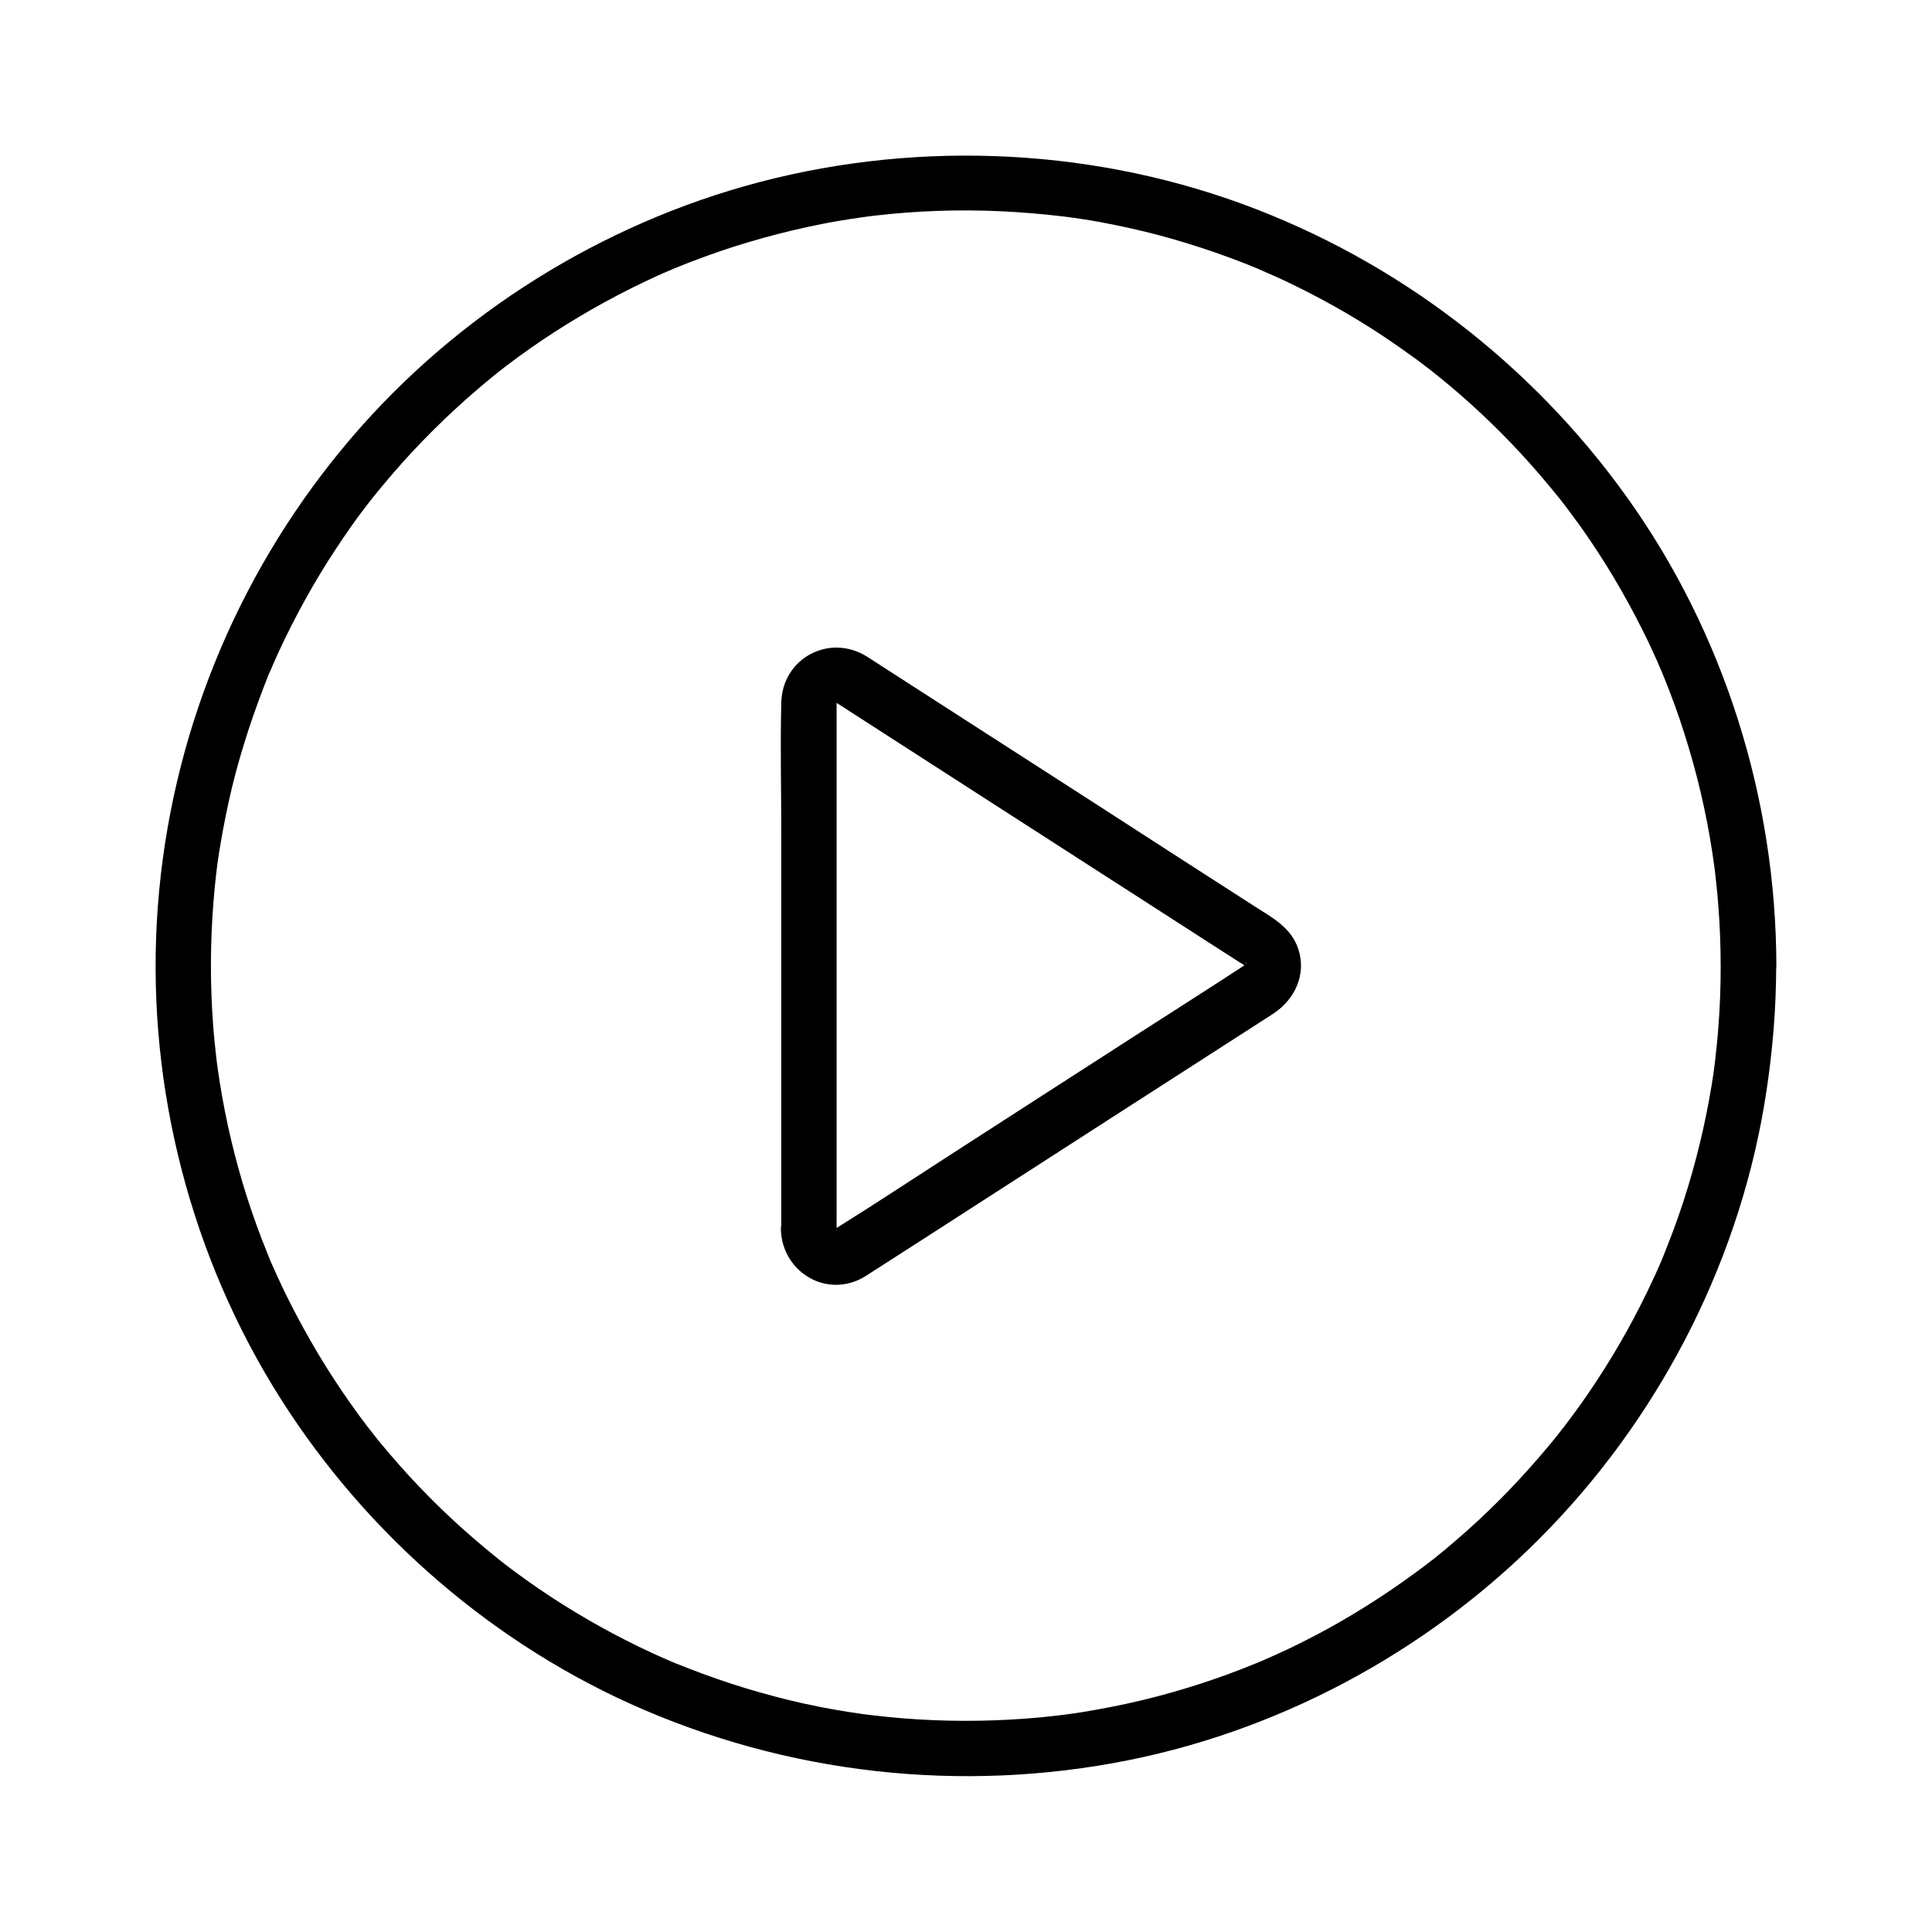<?xml version="1.0" encoding="UTF-8"?>
<!-- Uploaded to: SVG Repo, www.svgrepo.com, Generator: SVG Repo Mixer Tools -->
<svg fill="#000000" width="800px" height="800px" version="1.1" viewBox="144 144 512 512" xmlns="http://www.w3.org/2000/svg">
 <g>
  <path d="m365.71 470.06v-28.488-58.156-46.938-5.215-1.18-0.195c0-0.148 0.098-1.23 0-0.297-0.148 1.277 0.148-1.082 0 0.148-0.195 0.543-0.148 0.492 0.195-0.148-0.148 0.195-0.297 0.395-0.441 0.59 0.441-0.246 0.984-0.441-0.195 0.051 0.441-0.195 1.031-0.344-0.246 0 0.297-0.051 0.543-0.195 0.836-0.246 1.082-0.195-1.379 0.148-0.246 0.098 0.836-0.051-0.395-0.051-0.492-0.098 1.328 0.441 0.148 0-0.051-0.098-0.051-0.051 0.395 0.195 0.59 0.344 0.246 0.148 0.492 0.297 0.688 0.441 1.379 0.887 2.707 1.723 4.035 2.609 13.332 8.562 26.617 17.172 39.949 25.73 15.891 10.234 31.734 20.418 47.625 30.652 4.676 3 9.348 6.051 14.07 9.055 0.789 0.492 1.625 0.984 2.363 1.523h0.051c-0.59-0.395-0.641-0.543-0.297-0.148 0.59 0.59-0.195-0.246-0.195-0.344 0.59 1.523 0-0.195 0-0.195 0.051 0.195 0.098 0.344 0.148 0.543-0.051-0.297-0.051-0.543-0.098-0.836v1.133c0.051-0.297 0.051-0.543 0.098-0.836-0.195 0.688-0.195 0.738 0 0.195 0.344-0.836-0.098 0-0.148 0.148 0.887-2.016 0.148 0.246 0-0.098 0.148 0.344 0.688-0.543 0.492-0.395-0.051 0.051-0.148 0.098-0.246 0.148-9.691 6.348-19.484 12.547-29.176 18.793-16.531 10.629-33.012 21.254-49.543 31.93-9.84 6.348-19.582 12.793-29.52 18.992-0.098 0.051-0.148 0.098-0.246 0.148 0 0-0.051 0-0.051 0.051-0.148 0.098-5.902 3.394-0.543 0.344 0.246-0.148 0.984-0.148 0.344-0.195-1.082-0.051 1.328 0.051 0.246 0-1.082-0.051 1.328 0.246 0.246 0.098-0.297-0.051-0.543-0.148-0.836-0.246 1.871 0.492 0.395 0 0.246 0-0.098 0 1.625 0.887 0.195 0.051 0.246 0.148 0.789 1.328 0.148 0.098 0.051 0.148 0.297 1.18 0.148 0.395-0.242-0.941-0.047 2.109-0.145 0.043-0.148-3.836-3.297-7.578-7.379-7.379-3.836 0.195-7.578 3.246-7.379 7.379 0.441 10.578 11.168 17.664 20.961 12.941 1.031-0.492 1.969-1.133 2.953-1.77 4.676-3 9.348-6.004 14.023-9.004 16.434-10.578 32.816-21.156 49.25-31.734 13.383-8.609 26.766-17.219 40.148-25.828 1.133-0.738 2.262-1.426 3.344-2.164 5.609-3.789 8.609-10.332 6.445-16.973-1.871-5.758-7.035-8.414-11.711-11.414-14.219-9.152-28.438-18.301-42.656-27.504-15.988-10.281-31.93-20.566-47.922-30.848-3.984-2.559-7.922-5.117-11.906-7.676-9.938-6.348-22.535 0.246-22.828 12.102-0.297 11.562 0 23.125 0 34.688v61.105 41.969 2.164c0 3.836 3.394 7.578 7.379 7.379 3.93-0.199 7.277-3.25 7.277-7.434z"/>
  <path d="m600 400c0 5.512-0.195 11.02-0.641 16.531-0.195 2.707-0.492 5.41-0.789 8.117-0.098 0.688-0.148 1.328-0.246 2.016-0.051 0.297-0.195 1.477 0 0.051-0.195 1.574-0.441 3.102-0.688 4.676-1.723 10.527-4.231 20.91-7.527 31.047-1.625 5.019-3.492 9.938-5.461 14.809-0.098 0.246-0.543 1.328 0 0.051-0.246 0.59-0.492 1.18-0.789 1.82-0.543 1.18-1.031 2.41-1.625 3.59-1.082 2.363-2.215 4.723-3.394 7.035-4.676 9.25-10.086 18.156-16.09 26.617-1.379 1.918-2.805 3.836-4.231 5.707-1.277 1.723 0.887-1.133-0.441 0.543-0.395 0.492-0.789 1.031-1.18 1.523-0.934 1.18-1.871 2.363-2.856 3.492-3.297 3.938-6.742 7.773-10.332 11.512-3.445 3.543-6.988 6.988-10.676 10.281-1.918 1.723-3.887 3.394-5.856 5.066-0.984 0.836-2.016 1.625-3 2.461-0.344 0.246-0.688 0.543-1.031 0.789s-0.688 0.543-1.031 0.789c0.641-0.492 0.641-0.492-0.051 0.051-8.266 6.25-16.926 11.957-26.027 16.973-4.574 2.508-9.25 4.871-13.973 6.988-0.984 0.441-1.969 0.887-3 1.328-0.59 0.246-1.18 0.543-1.82 0.789 1.523-0.641-0.492 0.195-0.641 0.246-2.508 1.031-5.066 2.016-7.625 2.953-9.891 3.59-20.023 6.445-30.309 8.461-2.656 0.543-5.266 0.984-7.922 1.426-1.133 0.195-2.215 0.344-3.344 0.492-2.215 0.344 1.523-0.195-0.738 0.098-0.887 0.098-1.77 0.246-2.707 0.344-5.461 0.641-10.922 1.031-16.383 1.23-10.773 0.395-21.598-0.051-32.273-1.328-0.688-0.098-1.328-0.148-2.016-0.246-2.215-0.297 1.477 0.246-0.738-0.098-1.328-0.195-2.656-0.395-3.984-0.59-2.656-0.441-5.312-0.887-7.922-1.426-5.215-1.031-10.383-2.312-15.547-3.789-5.066-1.426-10.086-3.102-15.055-4.922-2.262-0.836-4.477-1.723-6.742-2.609-0.148-0.051-2.164-0.887-0.641-0.246-0.59-0.246-1.18-0.492-1.82-0.789-1.379-0.59-2.805-1.23-4.184-1.871-9.25-4.281-18.156-9.25-26.668-14.809-4.328-2.856-8.562-5.856-12.645-9.004 1.277 0.984-0.395-0.344-0.543-0.441-0.492-0.395-1.031-0.789-1.523-1.23-0.984-0.789-2.016-1.625-3-2.461-1.969-1.672-3.938-3.344-5.856-5.066-7.676-6.887-14.809-14.367-21.402-22.336-0.688-0.836-1.379-1.672-2.016-2.508-0.395-0.492-0.789-1.031-1.18-1.523-1.328-1.672 0.887 1.18-0.441-0.543-1.574-2.066-3.102-4.133-4.574-6.25-3-4.231-5.805-8.562-8.461-12.988-2.656-4.477-5.164-9.004-7.527-13.676-1.082-2.117-2.117-4.281-3.102-6.445-0.543-1.18-1.082-2.363-1.625-3.59-0.246-0.59-0.543-1.18-0.789-1.82 0.641 1.523-0.395-0.984-0.492-1.277-3.938-9.691-7.133-19.68-9.543-29.863-1.23-5.117-2.215-10.281-3.051-15.449-0.195-1.328-0.395-2.656-0.59-3.984 0.246 1.672-0.051-0.543-0.098-0.738-0.098-0.688-0.148-1.328-0.246-2.016-0.297-2.707-0.59-5.41-0.789-8.168-0.836-11.02-0.789-22.09 0.098-33.062 0.195-2.508 0.441-4.969 0.738-7.477 0.098-0.688 0.148-1.328 0.246-2.016 0.297-2.215-0.246 1.477 0.098-0.738 0.246-1.574 0.441-3.102 0.738-4.676 0.836-5.066 1.871-10.086 3.051-15.105 2.508-10.281 5.856-20.27 9.789-30.109 0.836-2.016-0.59 1.328 0.297-0.641 0.246-0.59 0.543-1.18 0.789-1.82 0.441-0.984 0.887-1.969 1.328-3 1.18-2.559 2.41-5.117 3.691-7.625 2.363-4.625 4.871-9.152 7.578-13.629 2.559-4.231 5.312-8.363 8.168-12.449 1.477-2.117 3.051-4.184 4.625-6.25-0.984 1.277 0.344-0.395 0.441-0.543 0.395-0.492 0.789-1.031 1.23-1.523 0.789-0.984 1.625-2.016 2.461-3 6.594-7.922 13.824-15.352 21.5-22.188 1.77-1.574 3.543-3.102 5.363-4.625 0.984-0.836 2.016-1.625 3-2.461 0.492-0.395 1.031-0.789 1.523-1.18 0.688-0.543 0.688-0.543 0.051-0.051 0.344-0.246 0.688-0.543 1.031-0.789 4.133-3.148 8.363-6.102 12.695-8.906 8.562-5.512 17.516-10.43 26.766-14.66 1.18-0.543 2.363-1.082 3.59-1.574 0.148-0.051 2.164-0.934 0.641-0.297 0.59-0.246 1.23-0.492 1.82-0.738 2.41-0.984 4.871-1.918 7.332-2.805 4.969-1.82 9.988-3.394 15.105-4.82 5.117-1.426 10.332-2.656 15.547-3.691 2.41-0.492 4.871-0.887 7.281-1.277 1.328-0.195 2.656-0.395 3.984-0.59-1.672 0.246 0.543-0.051 0.738-0.098 0.688-0.098 1.328-0.148 2.016-0.246 10.922-1.277 21.992-1.672 33.012-1.18 5.461 0.246 10.922 0.688 16.336 1.328 0.688 0.098 1.328 0.148 2.016 0.246-1.672-0.246 0.543 0.098 0.738 0.098 1.133 0.148 2.215 0.344 3.344 0.492 2.856 0.441 5.758 0.984 8.609 1.574 10.184 2.066 20.172 4.969 29.914 8.562 2.461 0.887 4.922 1.871 7.332 2.856 2.016 0.836-1.328-0.59 0.641 0.297 0.492 0.195 0.984 0.441 1.477 0.641 1.277 0.59 2.609 1.133 3.887 1.723 4.723 2.164 9.348 4.574 13.922 7.086 4.527 2.508 8.953 5.215 13.285 8.07 1.969 1.328 3.938 2.656 5.856 4.035 1.031 0.738 2.117 1.523 3.148 2.262 0.543 0.395 1.031 0.789 1.574 1.18 0.195 0.148 2.363 1.82 1.082 0.789 7.969 6.199 15.5 12.988 22.484 20.27 3.59 3.738 6.988 7.578 10.281 11.562 0.836 0.984 1.625 2.016 2.461 3 0.395 0.492 0.789 1.031 1.18 1.523-0.887-1.133 0 0 0.246 0.297 1.625 2.164 3.199 4.328 4.773 6.496 5.902 8.414 11.168 17.27 15.742 26.422 1.133 2.215 2.215 4.477 3.246 6.789 0.543 1.18 1.082 2.363 1.574 3.59 0-0.051 0.836 1.918 0.395 0.934-0.297-0.738 0.543 1.328 0.641 1.523 1.969 4.871 3.789 9.84 5.363 14.859 3.246 10.184 5.707 20.566 7.332 31.145 0.098 0.688 0.195 1.328 0.297 2.016 0-0.051 0.297 2.117 0.148 1.031-0.148-1.082 0.148 1.082 0.148 1.031 0.098 0.688 0.148 1.328 0.246 2.016 0.297 2.707 0.59 5.41 0.789 8.168 0.438 5.551 0.633 10.812 0.633 16.129 0 3.836 3.394 7.578 7.379 7.379 3.984-0.195 7.379-3.246 7.379-7.379-0.051-44.281-13.824-88.266-39.656-124.33-25.387-35.426-60.91-62.633-101.89-77.637-42.012-15.355-88.996-16.879-132-4.676-41.426 11.805-79.113 36.309-106.52 69.566-28.387 34.391-45.512 76.754-48.855 121.23-3.344 44.23 7.43 89.297 30.504 127.23 22.289 36.605 55.645 66.469 94.711 84.133 41.328 18.648 87.723 23.863 132.2 14.906 42.41-8.562 81.867-30.555 111.73-61.746 30.16-31.488 50.578-72.129 57.121-115.32 1.672-11.02 2.609-22.188 2.609-33.359 0-3.836-3.394-7.578-7.379-7.379-3.941 0.199-7.336 3.25-7.336 7.383z"/>
 </g>
</svg>